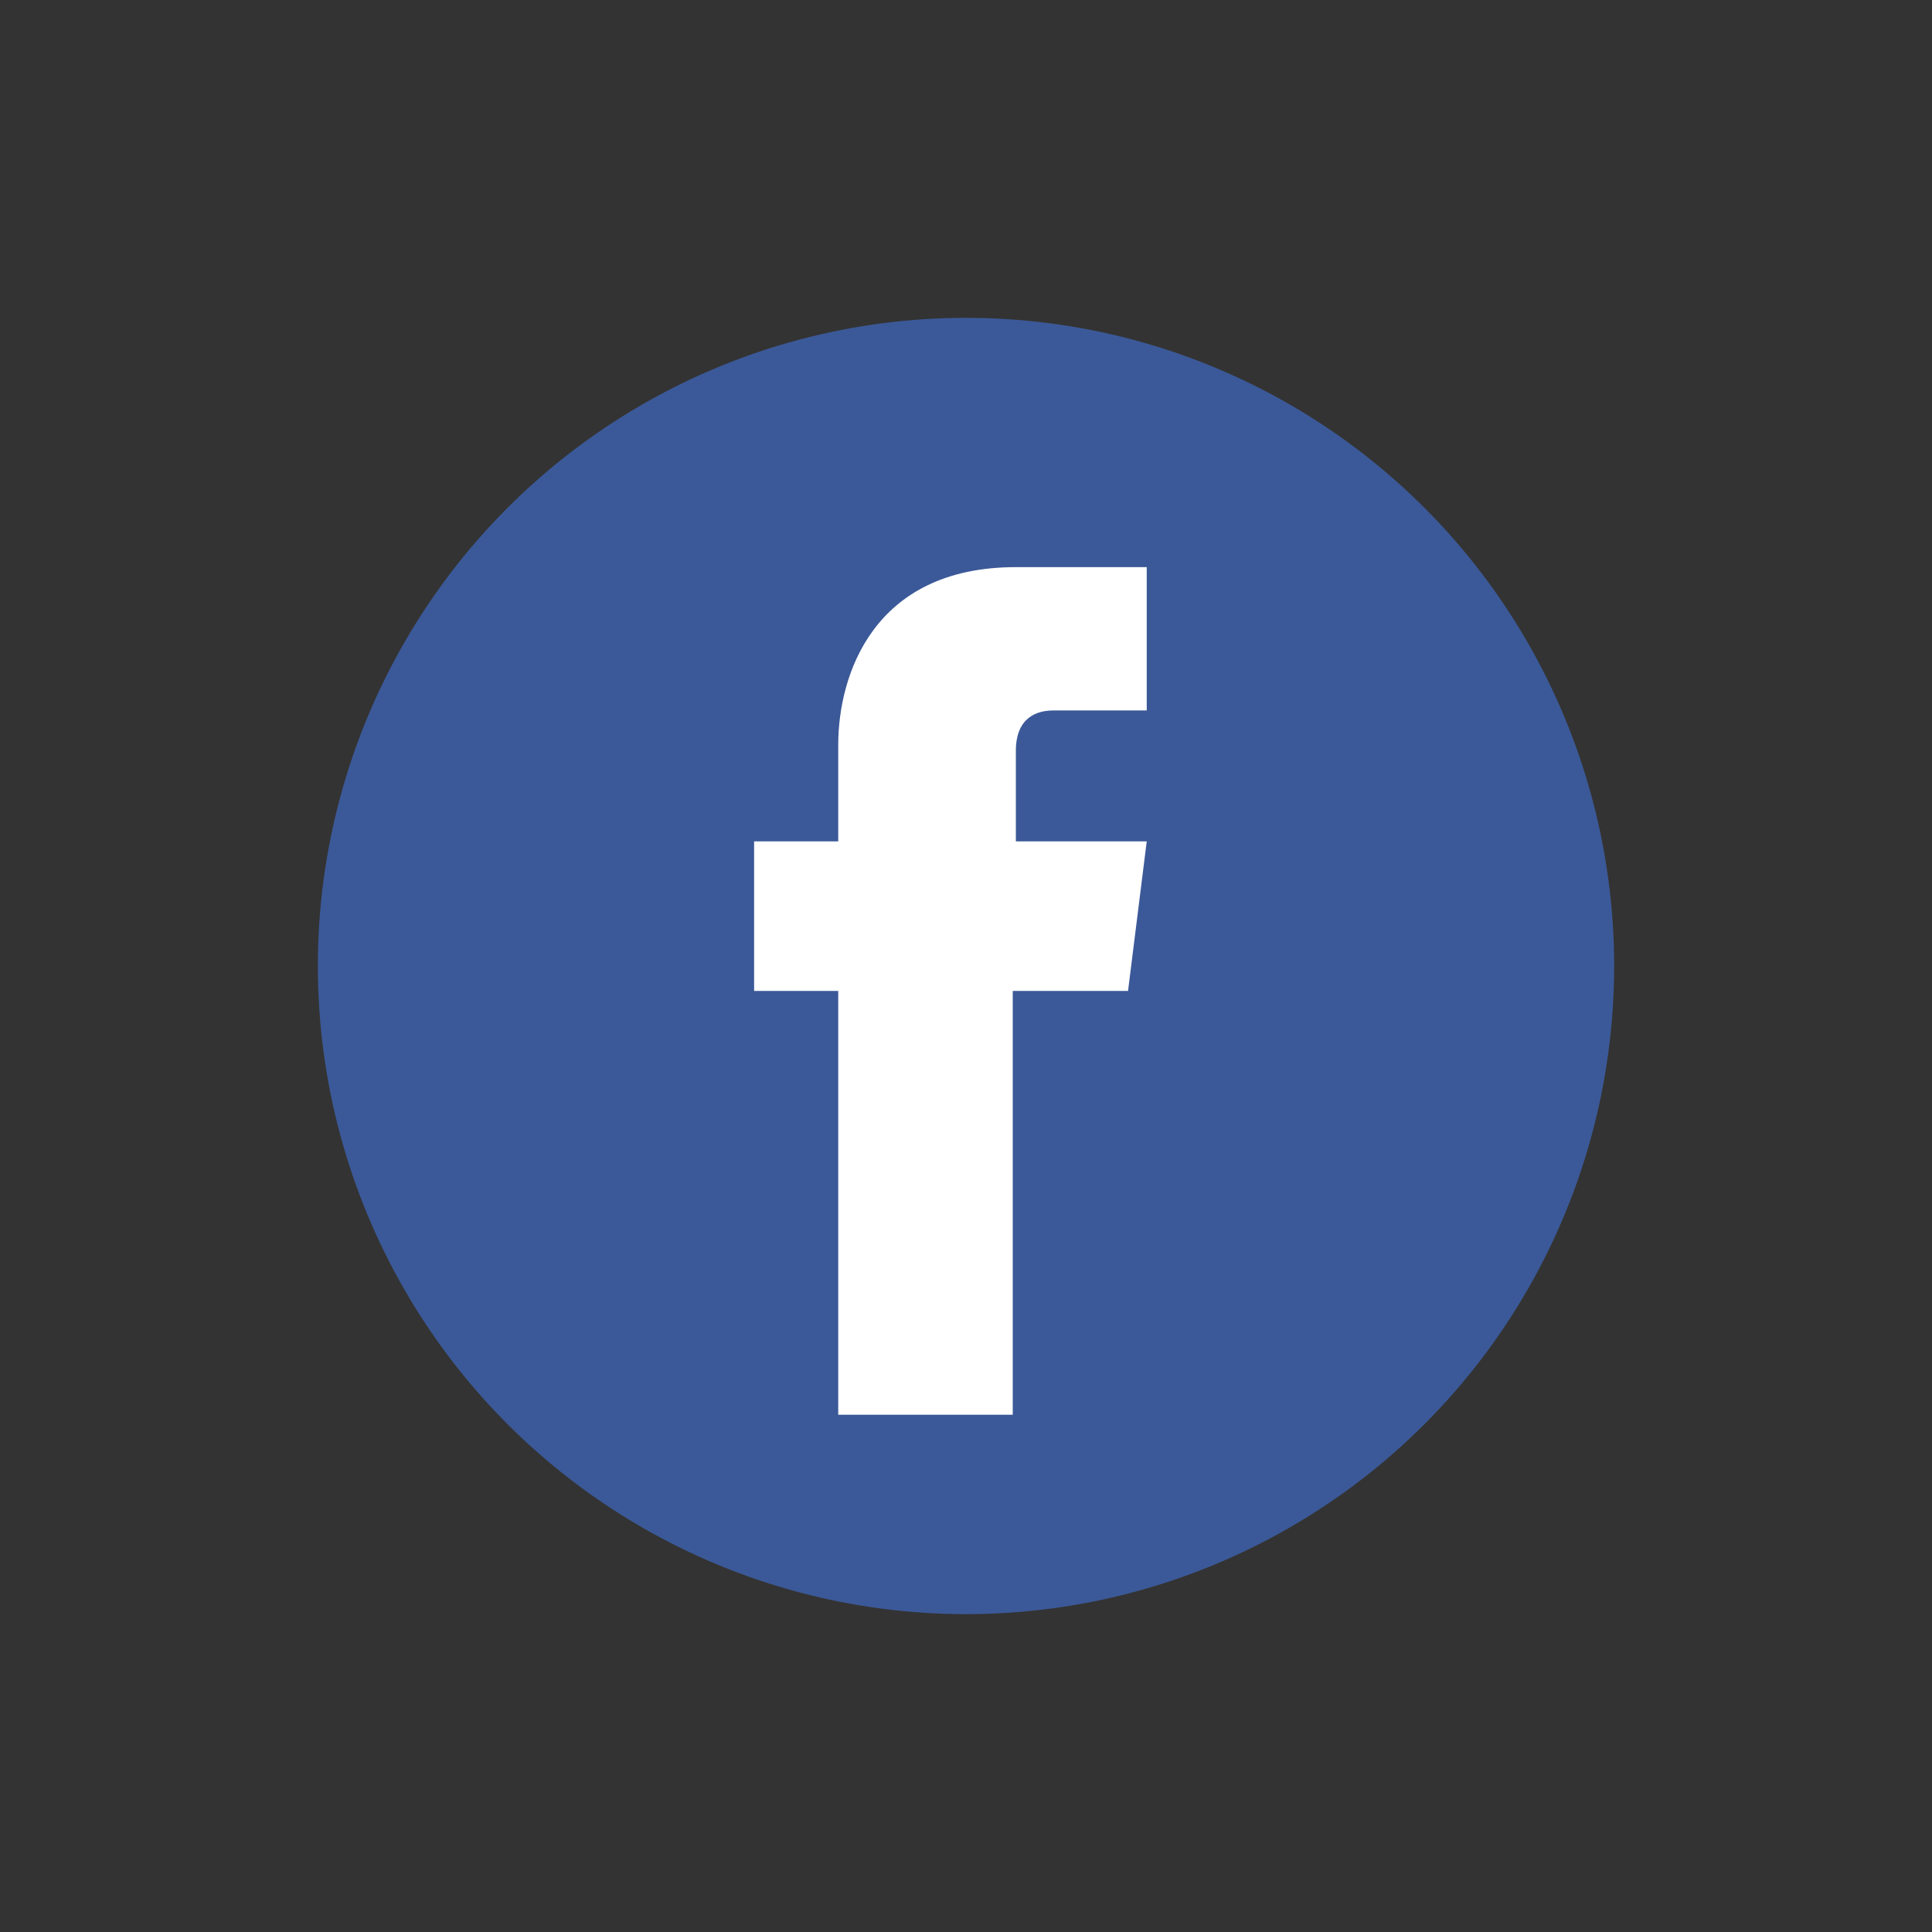 <?xml version="1.0" encoding="utf-8"?>
<!-- Generator: Adobe Illustrator 19.1.0, SVG Export Plug-In . SVG Version: 6.00 Build 0)  -->
<svg version="1.1" id="Layer_1" xmlns="http://www.w3.org/2000/svg" xmlns:xlink="http://www.w3.org/1999/xlink" x="0px" y="0px"
	 viewBox="0 0 62 62" style="enable-background:new 0 0 62 62;" xml:space="preserve">
<rect x="0" y="0" width="62" height="62" fill="#333333" stroke="none"/>
<style type="text/css">
	.st0{fill:#1A5082;}
	.st1{fill:#3B5998;}
	.st2{fill:#FFFFFF;}
	.st3{fill:#55ACEE;}
	.st4{fill:#F1F2F2;}
	.st5{fill:#007AB9;}
	.st6{fill:#DC4E41;}
	.st7{fill:none;}
</style>
<g>
	<circle class="st1" cx="31" cy="31" r="20.8"/>
	<path class="st2" d="M36.2,31.8h-3.7v13.6h-5.6V31.8h-2.7V27h2.7v-3.1c0-2.2,1.1-5.7,5.7-5.7l4.2,0v4.6h-3c-0.5,0-1.2,0.2-1.2,1.3
		V27h4.2L36.2,31.8z"/>
</g>
<rect class="st7" width="62" height="62"/>
</svg>
